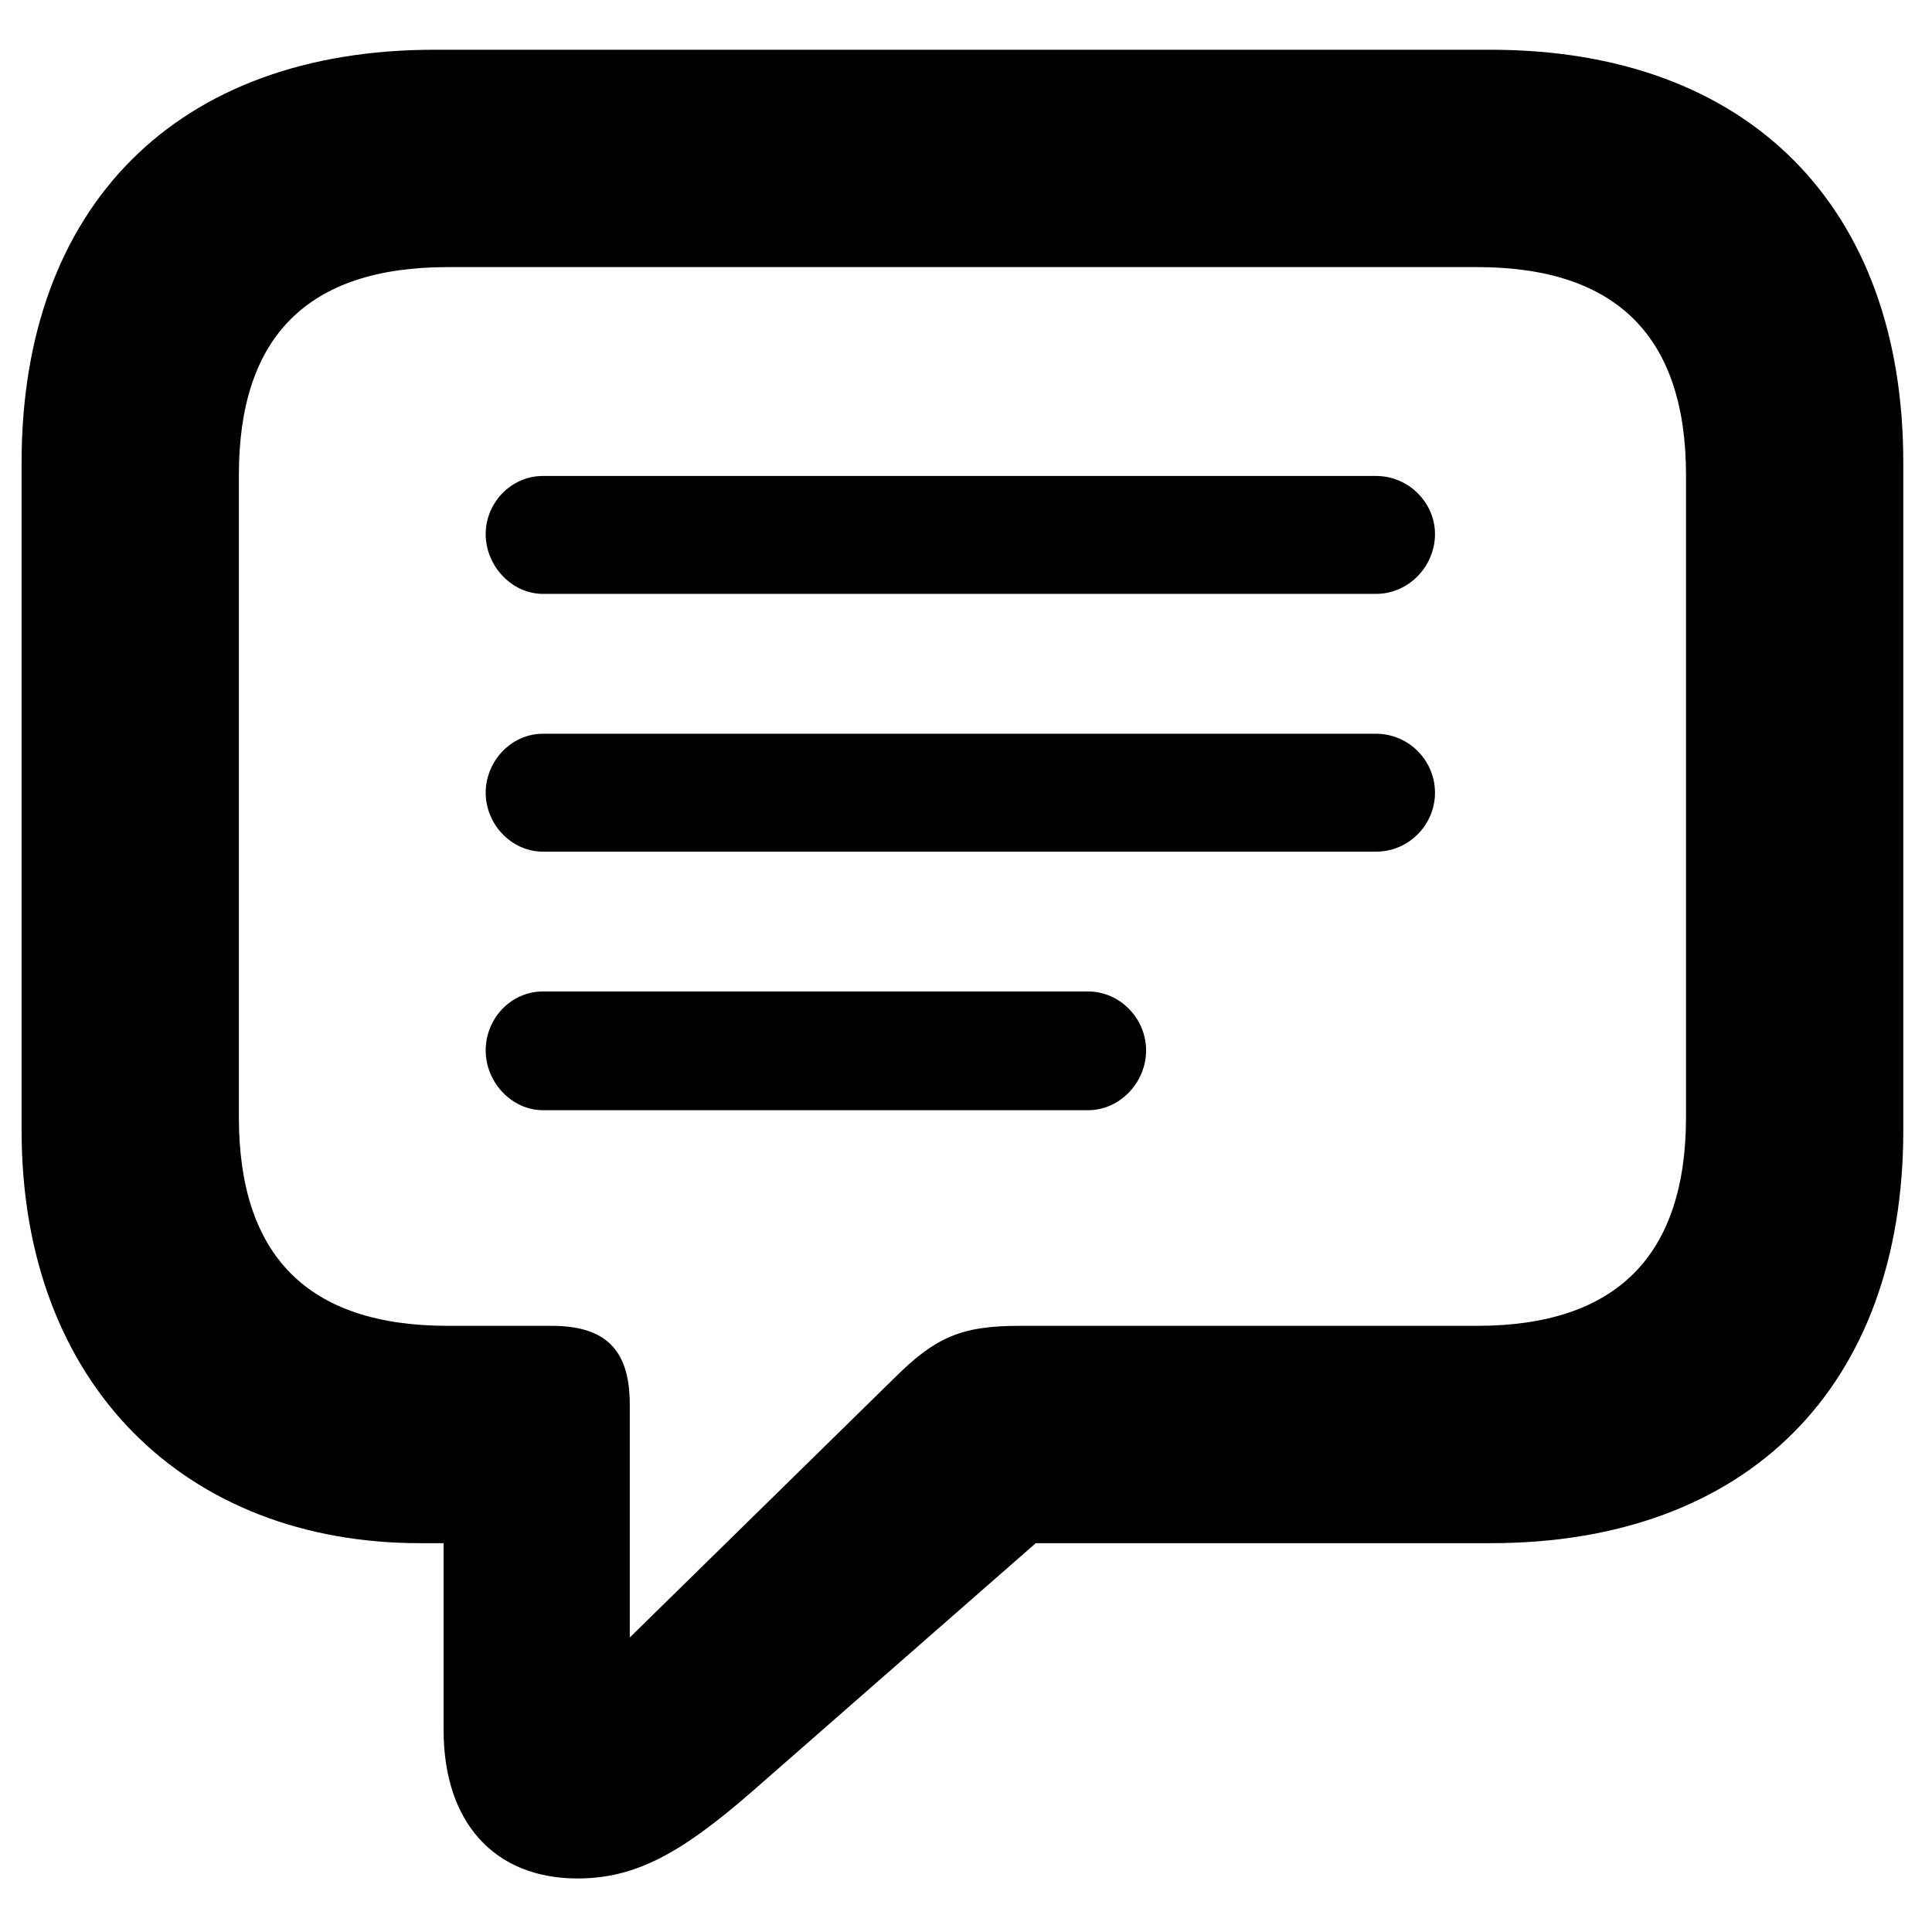 <svg xmlns="http://www.w3.org/2000/svg" width="28" height="28" viewBox="0 0 28 28" fill="none"><path d="M8.37 27.224C7.161 27.224 6.429 26.406 6.429 25.075V22.365H6.087C2.706 22.365 0.313 20.082 0.313 16.383V6.703C0.313 2.992 2.559 0.721 6.295 0.721H21.603C25.338 0.721 27.584 2.992 27.584 6.703V16.383C27.584 20.082 25.338 22.365 21.603 22.365H15.011L10.884 25.978C9.859 26.869 9.2 27.224 8.37 27.224ZM9.127 23.732L12.948 19.985C13.558 19.374 13.936 19.215 14.779 19.215H21.407C23.434 19.215 24.435 18.19 24.435 16.188V6.886C24.435 4.884 23.434 3.871 21.407 3.871H6.49C4.451 3.871 3.462 4.884 3.462 6.886V16.188C3.462 18.19 4.451 19.215 6.49 19.215H7.991C8.736 19.215 9.127 19.521 9.127 20.351V23.732ZM7.869 8.607C7.418 8.607 7.039 8.204 7.039 7.74C7.039 7.289 7.405 6.898 7.869 6.898H19.942C20.419 6.898 20.797 7.289 20.797 7.74C20.797 8.204 20.419 8.607 19.942 8.607H7.869ZM7.869 12.343C7.418 12.343 7.039 11.952 7.039 11.488C7.039 11.036 7.405 10.634 7.869 10.634H19.942C20.419 10.634 20.797 11.024 20.797 11.488C20.797 11.952 20.419 12.343 19.942 12.343H7.869ZM7.869 16.09C7.418 16.09 7.039 15.688 7.039 15.224C7.039 14.76 7.405 14.369 7.869 14.369H15.768C16.231 14.369 16.61 14.76 16.61 15.224C16.61 15.688 16.231 16.09 15.768 16.09H7.869Z" fill="black"></path></svg>